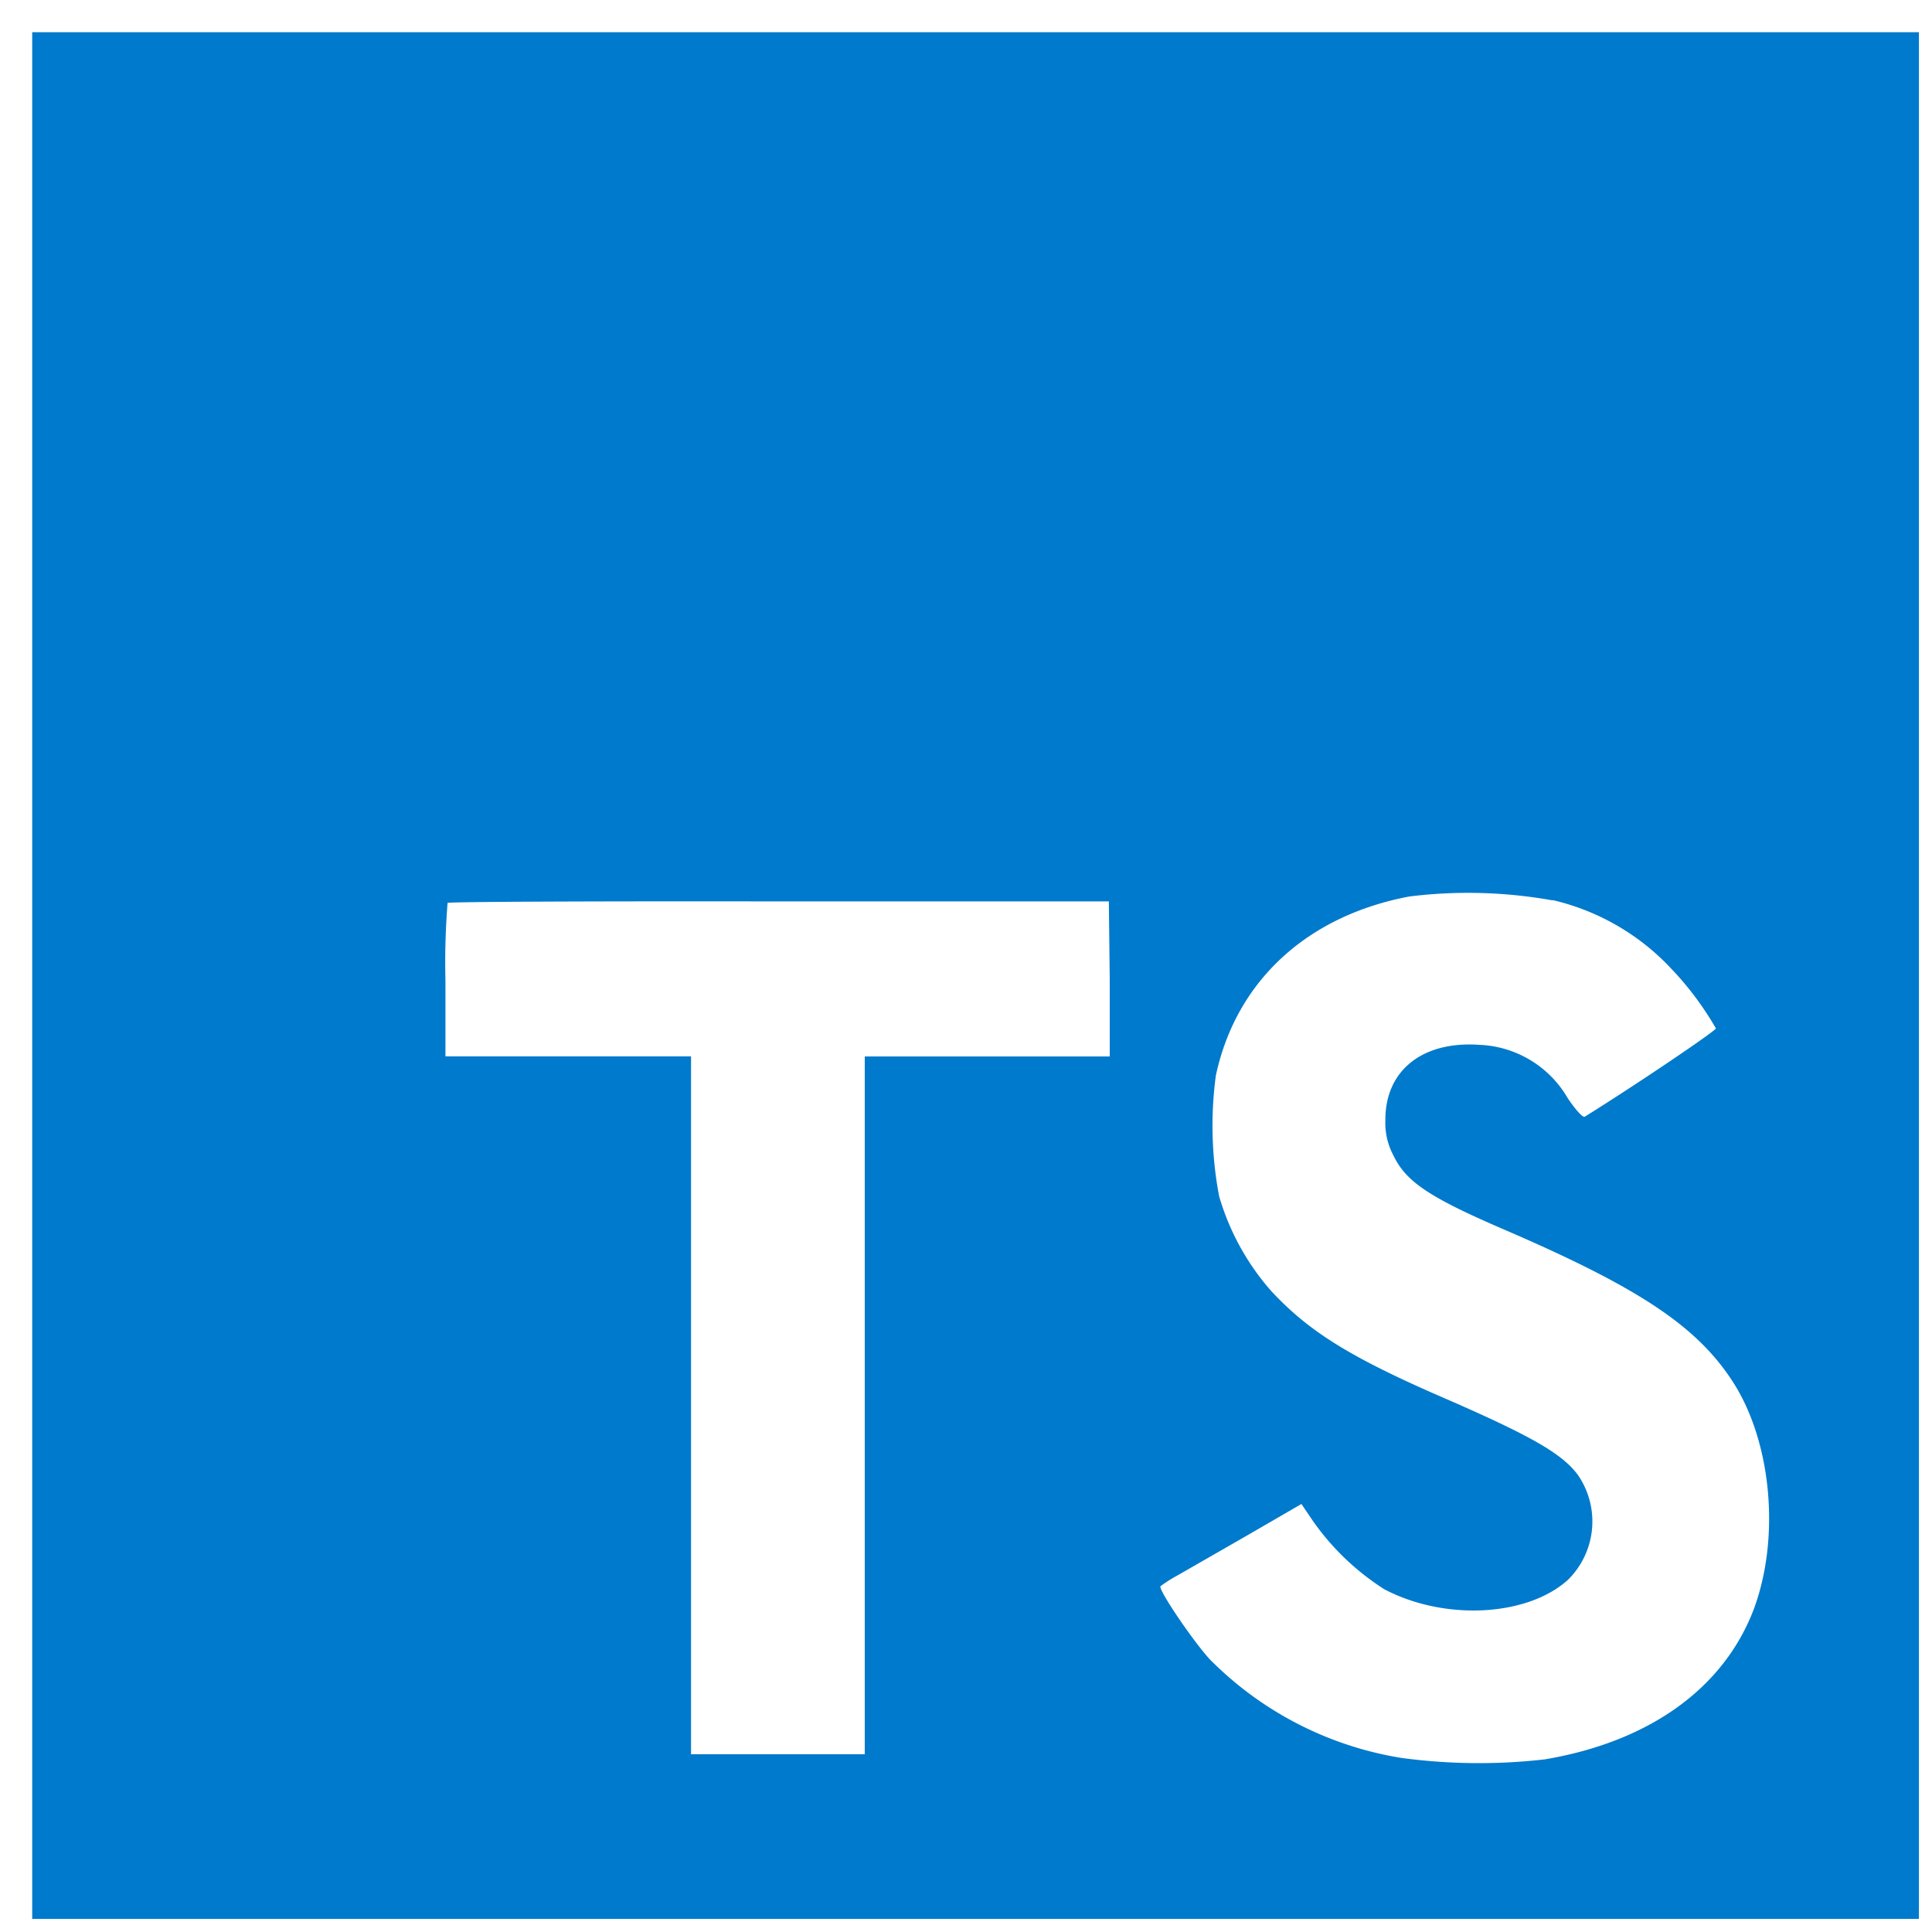<svg xmlns="http://www.w3.org/2000/svg" fill="none" viewBox="0 0 60 60"><path d="M1 30.297v29.297h58.594V1H1v29.297Zm47.217-2.344a7.294 7.294 0 0 1 3.666 2.11 9.648 9.648 0 0 1 1.406 1.875c0 .075-2.531 1.785-4.073 2.742-.057.037-.282-.207-.53-.577a3.322 3.322 0 0 0-2.752-1.655c-1.776-.121-2.92.811-2.91 2.344-.015.382.072.76.253 1.097.389.811 1.115 1.294 3.393 2.278 4.196 1.805 5.99 2.995 7.107 4.688 1.246 1.875 1.523 4.903.68 7.143-.938 2.438-3.235 4.093-6.484 4.641a17.96 17.96 0 0 1-4.462-.047 10.782 10.782 0 0 1-5.949-3.07c-.539-.595-1.589-2.147-1.523-2.26.171-.127.351-.24.54-.342l2.155-1.237 1.683-.975.352.52a7.867 7.867 0 0 0 2.222 2.128c1.875.985 4.434.849 5.7-.29a2.545 2.545 0 0 0 .323-3.244c-.469-.652-1.406-1.2-4.027-2.344-3.023-1.303-4.326-2.11-5.517-3.394a7.726 7.726 0 0 1-1.608-2.93 11.72 11.72 0 0 1-.103-3.75c.624-2.92 2.813-4.959 6.01-5.563a14.84 14.84 0 0 1 4.448.121v-.009ZM34.464 30.41v2.4h-7.608v21.67h-5.395V32.806h-7.627V30.46c-.02-.807.002-1.614.066-2.419.028-.037 4.687-.056 10.312-.047h10.224l.028 2.414Z" fill="#007ACC"/></svg>